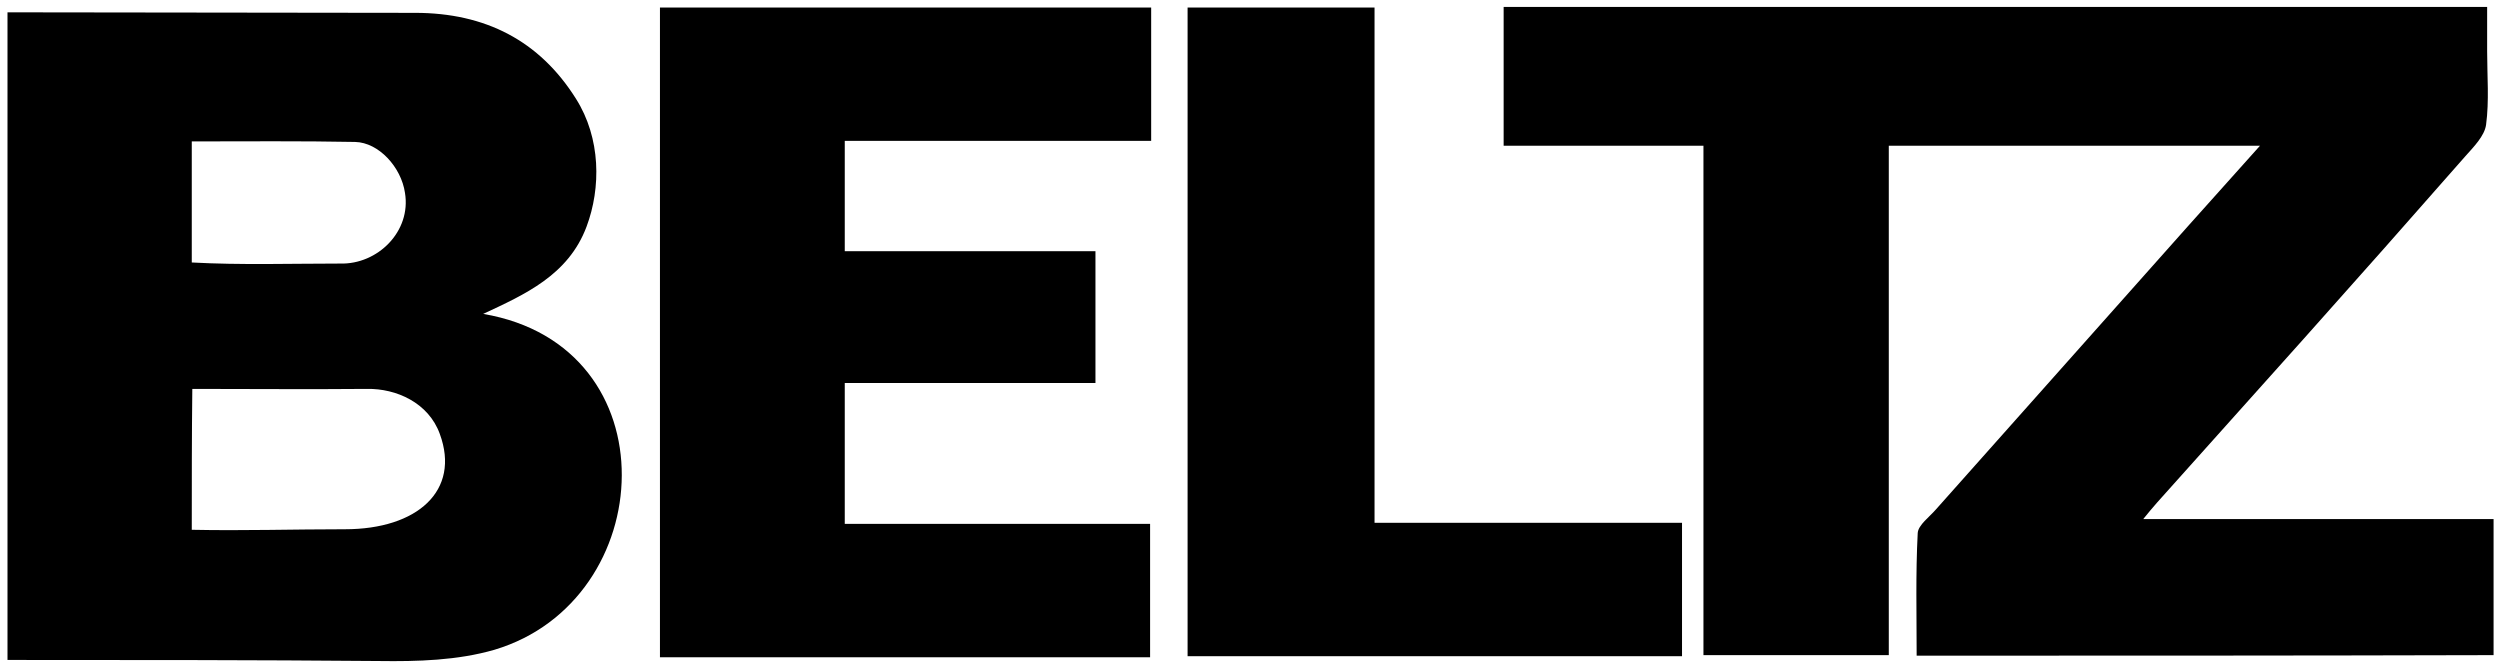 <?xml version="1.0" encoding="utf-8"?>
<!-- Generator: Adobe Illustrator 24.1.0, SVG Export Plug-In . SVG Version: 6.00 Build 0)  -->
<svg version="1.1" id="Ebene_1" xmlns="http://www.w3.org/2000/svg" xmlns:xlink="http://www.w3.org/1999/xlink" x="0px" y="0px"
	 viewBox="0 0 466.7 124.8" style="enable-background:new 0 0 466.7 124.8;" xml:space="preserve">
<g>
	<path d="M357.8,122.4c0-7.7-0.2-15.3,0.2-22.9c0.1-1.5,2.2-3,3.4-4.4c11.3-12.7,22.6-25.4,33.9-38.1c8.8-9.9,17.6-19.8,26.6-29.8
		c-23.2,0-46.1,0-69.3,0c0,31.7,0,63.4,0,95.1c-11.5,0-23,0-34.6,0c0-31.8,0-63.4,0-95.1c-12.5,0-24.8,0-37.3,0c0-8.6,0-17.1,0-25.9
		c61.2,0,122.3,0,183.6,0c0,2.7,0,5.5,0,8.3c0,4.6,0.4,9.2-0.2,13.7c-0.3,2.1-2.3,4.1-3.9,5.9c-10,11.4-20,22.7-30.1,34
		c-9.1,10.2-18.3,20.4-27.4,30.6c-0.9,1-1.7,2-2.6,3.1c21.9,0,43.6,0,65.4,0c0,8.4,0,16.8,0,25.4
		C429.7,122.4,393.8,122.4,357.8,122.4z"/>
	<path d="M1.4,2.3c25.4,0,50.7,0.1,76.1,0.1c13.1,0,23.2,5.2,30,16c4.7,7.4,4.7,16.7,2,23.9c-3.4,9.1-11.6,12.7-19.3,16.3
		c35.4,6,32.9,53.5,2.1,62.7c-6.9,2-14.4,2.2-21.5,2.1c-23.2-0.2-46.2-0.2-69.4-0.2C1.4,82.7,1.4,42.6,1.4,2.3z M35.8,98.9
		c9.6,0.2,19-0.1,28.6-0.1c13.5,0,21.6-7.2,17.7-17.8c-2.1-5.8-8.1-8.5-13.6-8.4c-10.9,0.1-21.7,0-32.6,0
		C35.8,81.4,35.8,90,35.8,98.9z M35.8,49c9.2,0.5,18.4,0.2,27.7,0.2c7,0.2,13.3-6,12.1-13.2c-0.7-4.8-4.9-9.4-9.3-9.5
		c-10.1-0.2-20.3-0.1-30.5-0.1C35.8,34,35.8,41.5,35.8,49z"/>
	<path d="M123.2,122.7c0-40.4,0-80.8,0-121.3c30.6,0,61.1,0,91.7,0c0,8.3,0,16.5,0,24.9c-19.1,0-38.1,0-57.2,0c0,6.9,0,13.7,0,20.6
		c15.6,0,31.1,0,46.8,0c0,8.2,0,16.3,0,24.6c-15.6,0-31.1,0-46.8,0c0,8.8,0,17.5,0,26.3c19,0,37.9,0,57,0c0,8.4,0,16.6,0,24.9
		C184.2,122.7,153.8,122.7,123.2,122.7z"/>
	<path d="M256.6,97.6c19.3,0,38.3,0,57.4,0c0,8.4,0,16.6,0,24.9c-30.7,0-61.5,0-92.3,0c0-40.4,0-80.7,0-121.1c11.7,0,23.2,0,34.9,0
		C256.6,33.5,256.6,65.5,256.6,97.6z"/>
</g>
</svg>
